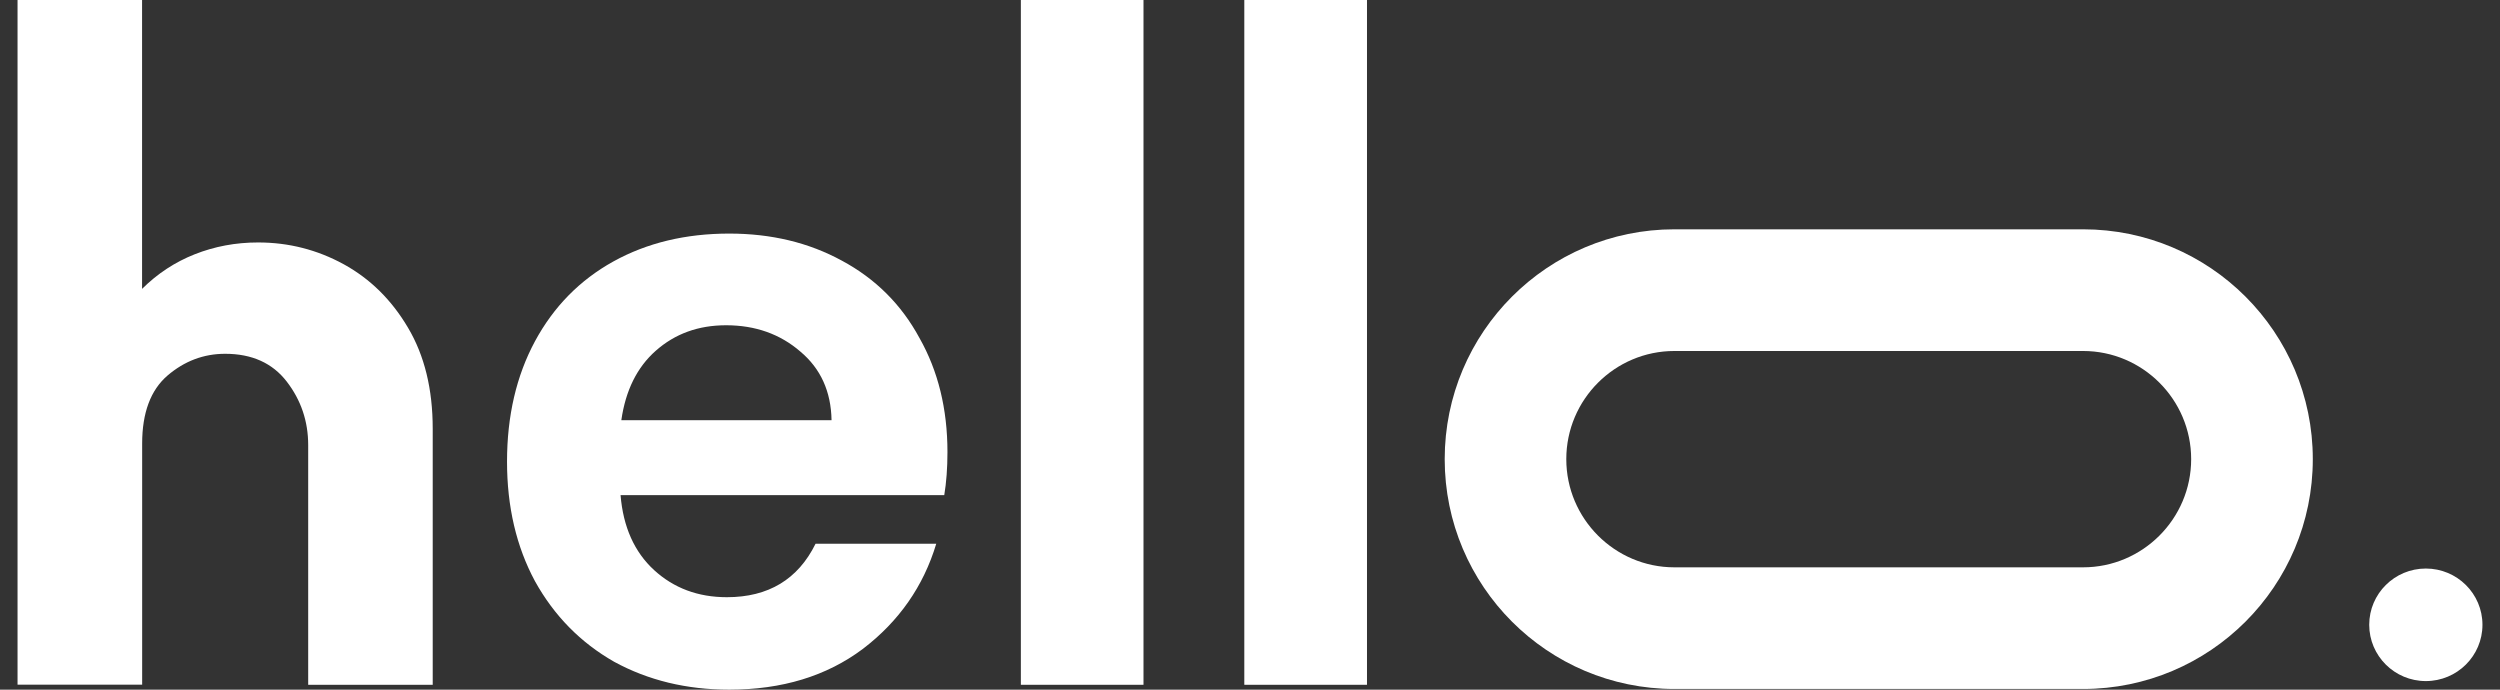
<svg width="58" height="16" viewBox="0 0 58 16" fill="none" xmlns="http://www.w3.org/2000/svg">
<rect x="0" y="0" width="58" height="16" fill="#333333" stroke="none"/>
<path d="M0.407 15.887V0H3.296V6.702C3.651 6.349 4.058 6.081 4.518 5.899C4.978 5.717 5.467 5.625 5.988 5.625C6.697 5.625 7.358 5.794 7.973 6.13C8.587 6.467 9.085 6.957 9.466 7.603C9.849 8.248 10.039 9.029 10.039 9.946V15.887H7.15V10.326C7.15 9.775 6.984 9.283 6.652 8.852C6.32 8.422 5.843 8.208 5.224 8.208C4.726 8.208 4.28 8.376 3.887 8.712C3.495 9.049 3.298 9.576 3.298 10.292V15.885H0.407V15.887Z" fill="#fff"/>
<path d="M23.684 15.887V0H26.529V15.887H23.684Z" fill="#fff"/>
<path d="M28.868 15.887V0H31.714V15.887H28.868Z" fill="#fff"/>
<path d="M48.327 8.143C49.709 8.143 50.835 9.269 50.835 10.652C50.835 12.035 49.709 13.162 48.327 13.162H38.846C37.464 13.162 36.338 12.035 36.338 10.652C36.338 9.269 37.464 8.143 38.846 8.143H48.327ZM48.327 5.32H38.846C35.904 5.32 33.517 7.707 33.517 10.652C33.517 13.596 35.902 15.984 38.846 15.984H48.327C51.27 15.984 53.657 13.598 53.657 10.652C53.657 7.708 51.271 5.32 48.327 5.32Z" fill="#fff"/>
<path d="M56.279 15.801C57.005 15.801 57.593 15.216 57.593 14.495C57.593 13.774 57.005 13.19 56.279 13.19C55.554 13.19 54.966 13.774 54.966 14.495C54.966 15.216 55.554 15.801 56.279 15.801Z" fill="#fff"/>
<path d="M21.981 10.488C21.981 10.858 21.956 11.191 21.907 11.487H14.397C14.458 12.227 14.718 12.806 15.175 13.226C15.633 13.645 16.195 13.855 16.863 13.855C17.827 13.855 18.513 13.441 18.921 12.615H21.721C21.424 13.602 20.856 14.416 20.015 15.057C19.175 15.686 18.142 16 16.919 16C15.93 16 15.039 15.785 14.248 15.353C13.469 14.909 12.857 14.286 12.412 13.485C11.98 12.683 11.763 11.758 11.763 10.71C11.763 9.649 11.98 8.718 12.412 7.916C12.845 7.115 13.451 6.498 14.23 6.066C15.008 5.635 15.905 5.419 16.919 5.419C17.895 5.419 18.767 5.629 19.533 6.048C20.312 6.467 20.912 7.065 21.332 7.842C21.765 8.607 21.981 9.489 21.981 10.488ZM19.292 9.748C19.28 9.082 19.039 8.551 18.569 8.157C18.099 7.75 17.524 7.546 16.844 7.546C16.201 7.546 15.658 7.744 15.213 8.138C14.78 8.521 14.514 9.057 14.415 9.748H19.292Z" fill="#fff"/>
</svg>

